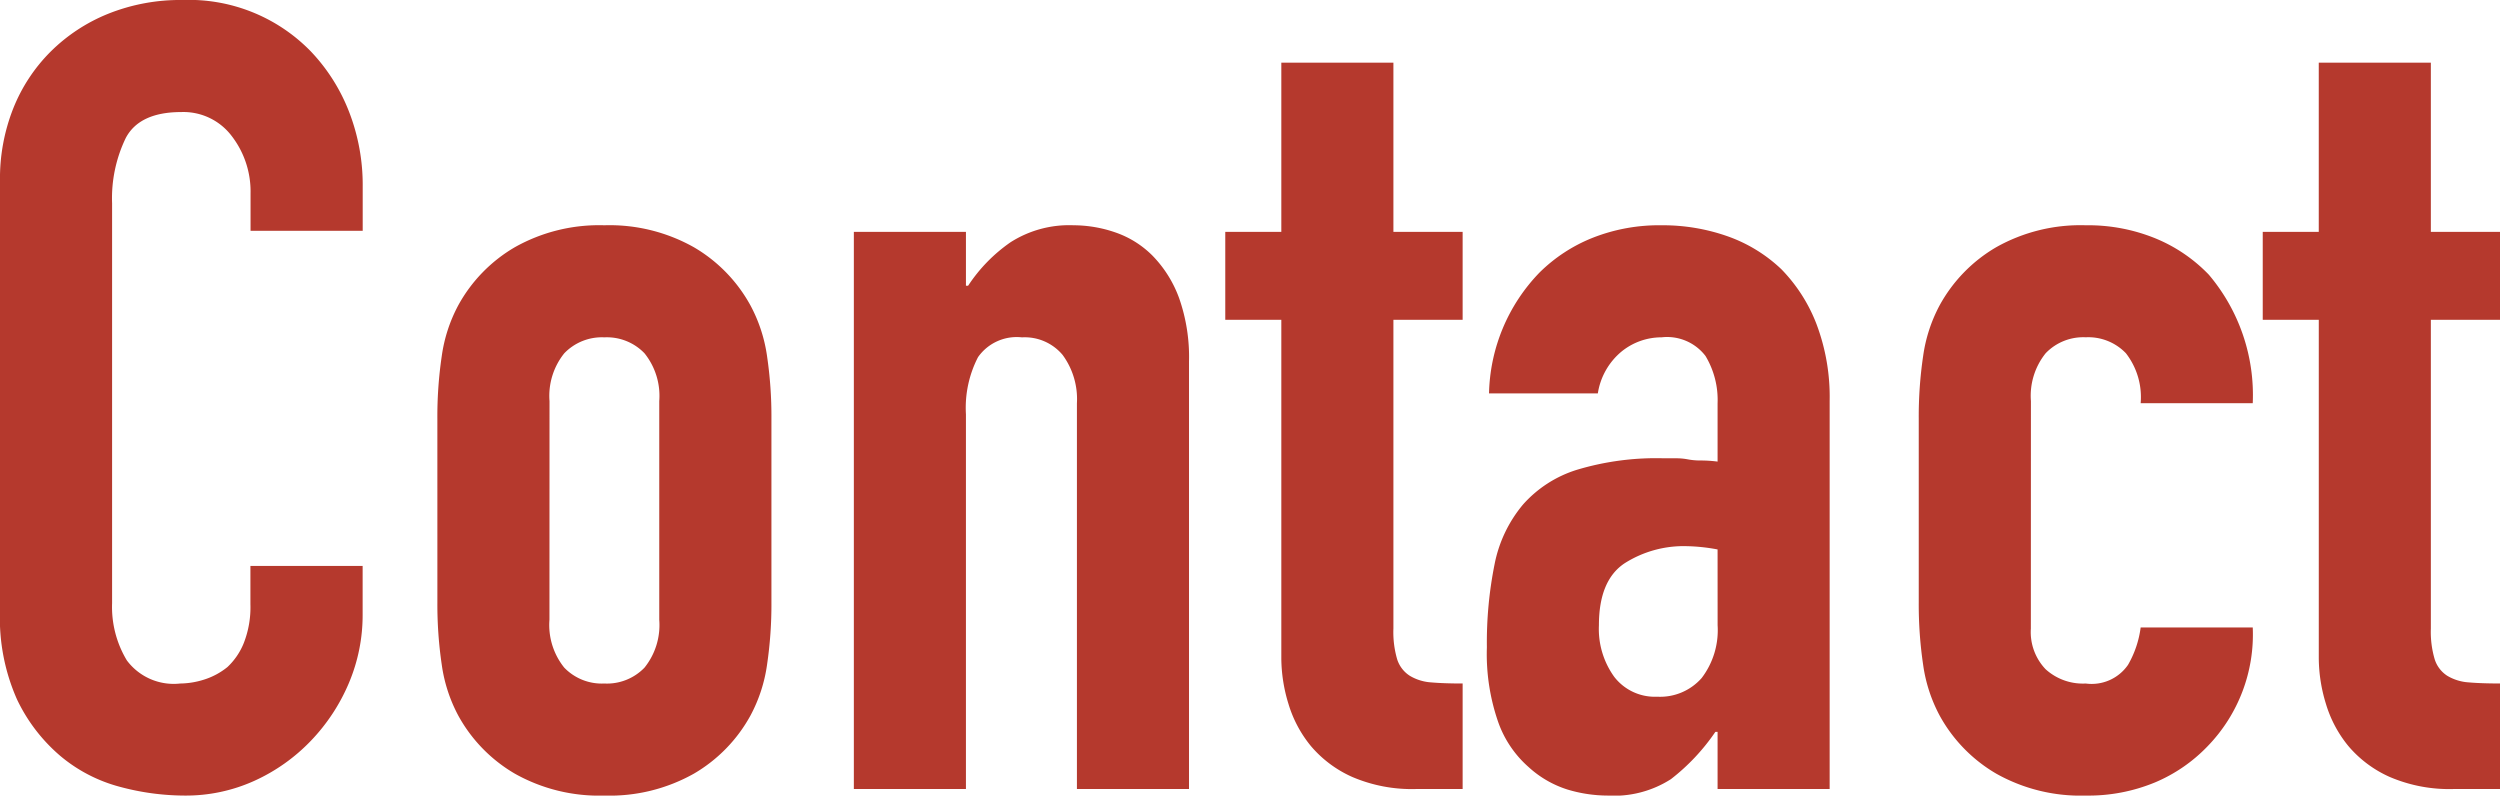 <svg xmlns="http://www.w3.org/2000/svg" width="152.425" height="48.508" viewBox="0 0 152.425 48.508">
  <path id="title_contact" d="M24.924-13.6v2.948a10.622,10.622,0,0,1-.837,4.187,11.584,11.584,0,0,1-2.312,3.518A11.144,11.144,0,0,1,18.324-.5,10.1,10.1,0,0,1,14.07.4a15.3,15.3,0,0,1-3.953-.536A9.352,9.352,0,0,1,6.5-2.01,10.374,10.374,0,0,1,3.852-5.461a12.216,12.216,0,0,1-1.039-5.393V-37.118a11.619,11.619,0,0,1,.8-4.355A10.25,10.25,0,0,1,5.9-44.957a10.59,10.59,0,0,1,3.517-2.312,11.819,11.819,0,0,1,4.523-.837,10.363,10.363,0,0,1,7.839,3.149,11.188,11.188,0,0,1,2.312,3.652,12.332,12.332,0,0,1,.837,4.59v2.68H18.09v-2.278A5.532,5.532,0,0,0,16.951-39.8a3.69,3.69,0,0,0-3.082-1.474q-2.546,0-3.384,1.575a8.438,8.438,0,0,0-.837,3.986v24.388a6.316,6.316,0,0,0,.9,3.484A3.563,3.563,0,0,0,13.8-6.432a4.963,4.963,0,0,0,1.441-.234,4.3,4.3,0,0,0,1.441-.771,4.088,4.088,0,0,0,1-1.474,5.972,5.972,0,0,0,.4-2.345V-13.6Zm4.556-8.978a25.2,25.2,0,0,1,.268-3.819,9.269,9.269,0,0,1,1-3.082A9.236,9.236,0,0,1,34.2-33.031a10.472,10.472,0,0,1,5.461-1.34,10.472,10.472,0,0,1,5.46,1.34,9.236,9.236,0,0,1,3.451,3.551A9.269,9.269,0,0,1,49.58-26.4a25.2,25.2,0,0,1,.268,3.819V-11.39a25.2,25.2,0,0,1-.268,3.819,9.269,9.269,0,0,1-1.005,3.082A9.236,9.236,0,0,1,45.124-.938,10.472,10.472,0,0,1,39.664.4,10.472,10.472,0,0,1,34.2-.938a9.236,9.236,0,0,1-3.451-3.551,9.269,9.269,0,0,1-1-3.082,25.2,25.2,0,0,1-.268-3.819Zm6.834,12.261a4.143,4.143,0,0,0,.9,2.914,3.18,3.18,0,0,0,2.446.971A3.179,3.179,0,0,0,42.109-7.4a4.143,4.143,0,0,0,.9-2.914V-23.651a4.143,4.143,0,0,0-.9-2.915,3.179,3.179,0,0,0-2.445-.972,3.18,3.18,0,0,0-2.446.972,4.143,4.143,0,0,0-.9,2.915ZM54.873,0V-33.969h6.834v3.283h.134a9.714,9.714,0,0,1,2.58-2.646,6.645,6.645,0,0,1,3.852-1.039,7.823,7.823,0,0,1,2.546.436A5.892,5.892,0,0,1,73.1-32.5a7.258,7.258,0,0,1,1.608,2.58,10.816,10.816,0,0,1,.6,3.853V0H68.474V-23.517a4.547,4.547,0,0,0-.871-2.948,3.011,3.011,0,0,0-2.479-1.072,2.883,2.883,0,0,0-2.68,1.206,6.74,6.74,0,0,0-.737,3.484V0ZM80.936-33.969V-44.287H87.77v10.318h4.221v5.36H87.77V-9.782A5.907,5.907,0,0,0,88-7.906,1.863,1.863,0,0,0,88.775-6.9a2.906,2.906,0,0,0,1.306.4q.771.067,1.91.067V0H89.177a9.23,9.23,0,0,1-3.92-.737,7.069,7.069,0,0,1-2.512-1.876,7.369,7.369,0,0,1-1.374-2.579,9.594,9.594,0,0,1-.435-2.78V-28.609H77.519v-5.36ZM107.535,0V-3.484H107.4A12.6,12.6,0,0,1,104.688-.6a6.426,6.426,0,0,1-3.853,1A8.551,8.551,0,0,1,98.39.034,6.336,6.336,0,0,1,96.011-1.34a6.549,6.549,0,0,1-1.842-2.714,12.625,12.625,0,0,1-.7-4.589,24.225,24.225,0,0,1,.469-5.059,8.075,8.075,0,0,1,1.742-3.652,7.285,7.285,0,0,1,3.283-2.11,16.771,16.771,0,0,1,5.293-.7h.737a3.765,3.765,0,0,1,.737.067,4.162,4.162,0,0,0,.8.067,8.128,8.128,0,0,1,1.005.067v-3.551A5.206,5.206,0,0,0,106.8-26.4a2.948,2.948,0,0,0-2.68-1.139,3.859,3.859,0,0,0-2.446.871,4.134,4.134,0,0,0-1.44,2.546H93.6a10.925,10.925,0,0,1,3.082-7.37A9.7,9.7,0,0,1,99.9-33.6a11.02,11.02,0,0,1,4.221-.771,11.865,11.865,0,0,1,4.02.67,9.178,9.178,0,0,1,3.283,2.01,9.824,9.824,0,0,1,2.144,3.35,12.577,12.577,0,0,1,.8,4.69V0Zm0-14.606a11.214,11.214,0,0,0-1.876-.2,6.72,6.72,0,0,0-3.785,1.038Q100.3-12.73,100.3-9.983a4.984,4.984,0,0,0,.938,3.149,3.123,3.123,0,0,0,2.613,1.206,3.374,3.374,0,0,0,2.714-1.139,4.811,4.811,0,0,0,.972-3.216Zm19.1,4.824a3.281,3.281,0,0,0,.9,2.479,3.377,3.377,0,0,0,2.445.871,2.692,2.692,0,0,0,2.58-1.139,6.127,6.127,0,0,0,.77-2.278h6.834a9.783,9.783,0,0,1-2.747,7.236A9.612,9.612,0,0,1,134.2-.4a10.616,10.616,0,0,1-4.221.8,10.472,10.472,0,0,1-5.46-1.34,9.236,9.236,0,0,1-3.451-3.551,9.269,9.269,0,0,1-1-3.082,25.2,25.2,0,0,1-.268-3.819V-22.579a25.2,25.2,0,0,1,.268-3.819,9.269,9.269,0,0,1,1-3.082,9.236,9.236,0,0,1,3.451-3.551,10.472,10.472,0,0,1,5.46-1.34,10.861,10.861,0,0,1,4.255.8,9.532,9.532,0,0,1,3.25,2.211,11.358,11.358,0,0,1,2.68,7.839H133.33a4.363,4.363,0,0,0-.9-3.049,3.18,3.18,0,0,0-2.446-.972,3.179,3.179,0,0,0-2.445.972,4.143,4.143,0,0,0-.9,2.915Zm17.554-24.187V-44.287h6.834v10.318h4.221v5.36h-4.221V-9.782a5.907,5.907,0,0,0,.235,1.876,1.863,1.863,0,0,0,.77,1.005,2.906,2.906,0,0,0,1.307.4q.77.067,1.91.067V0h-2.814a9.23,9.23,0,0,1-3.919-.737,7.069,7.069,0,0,1-2.512-1.876,7.369,7.369,0,0,1-1.374-2.579,9.594,9.594,0,0,1-.436-2.78V-28.609h-3.417v-5.36Z" transform="translate(-2.814 48.106)" fill="#b5392d"/>
</svg>
